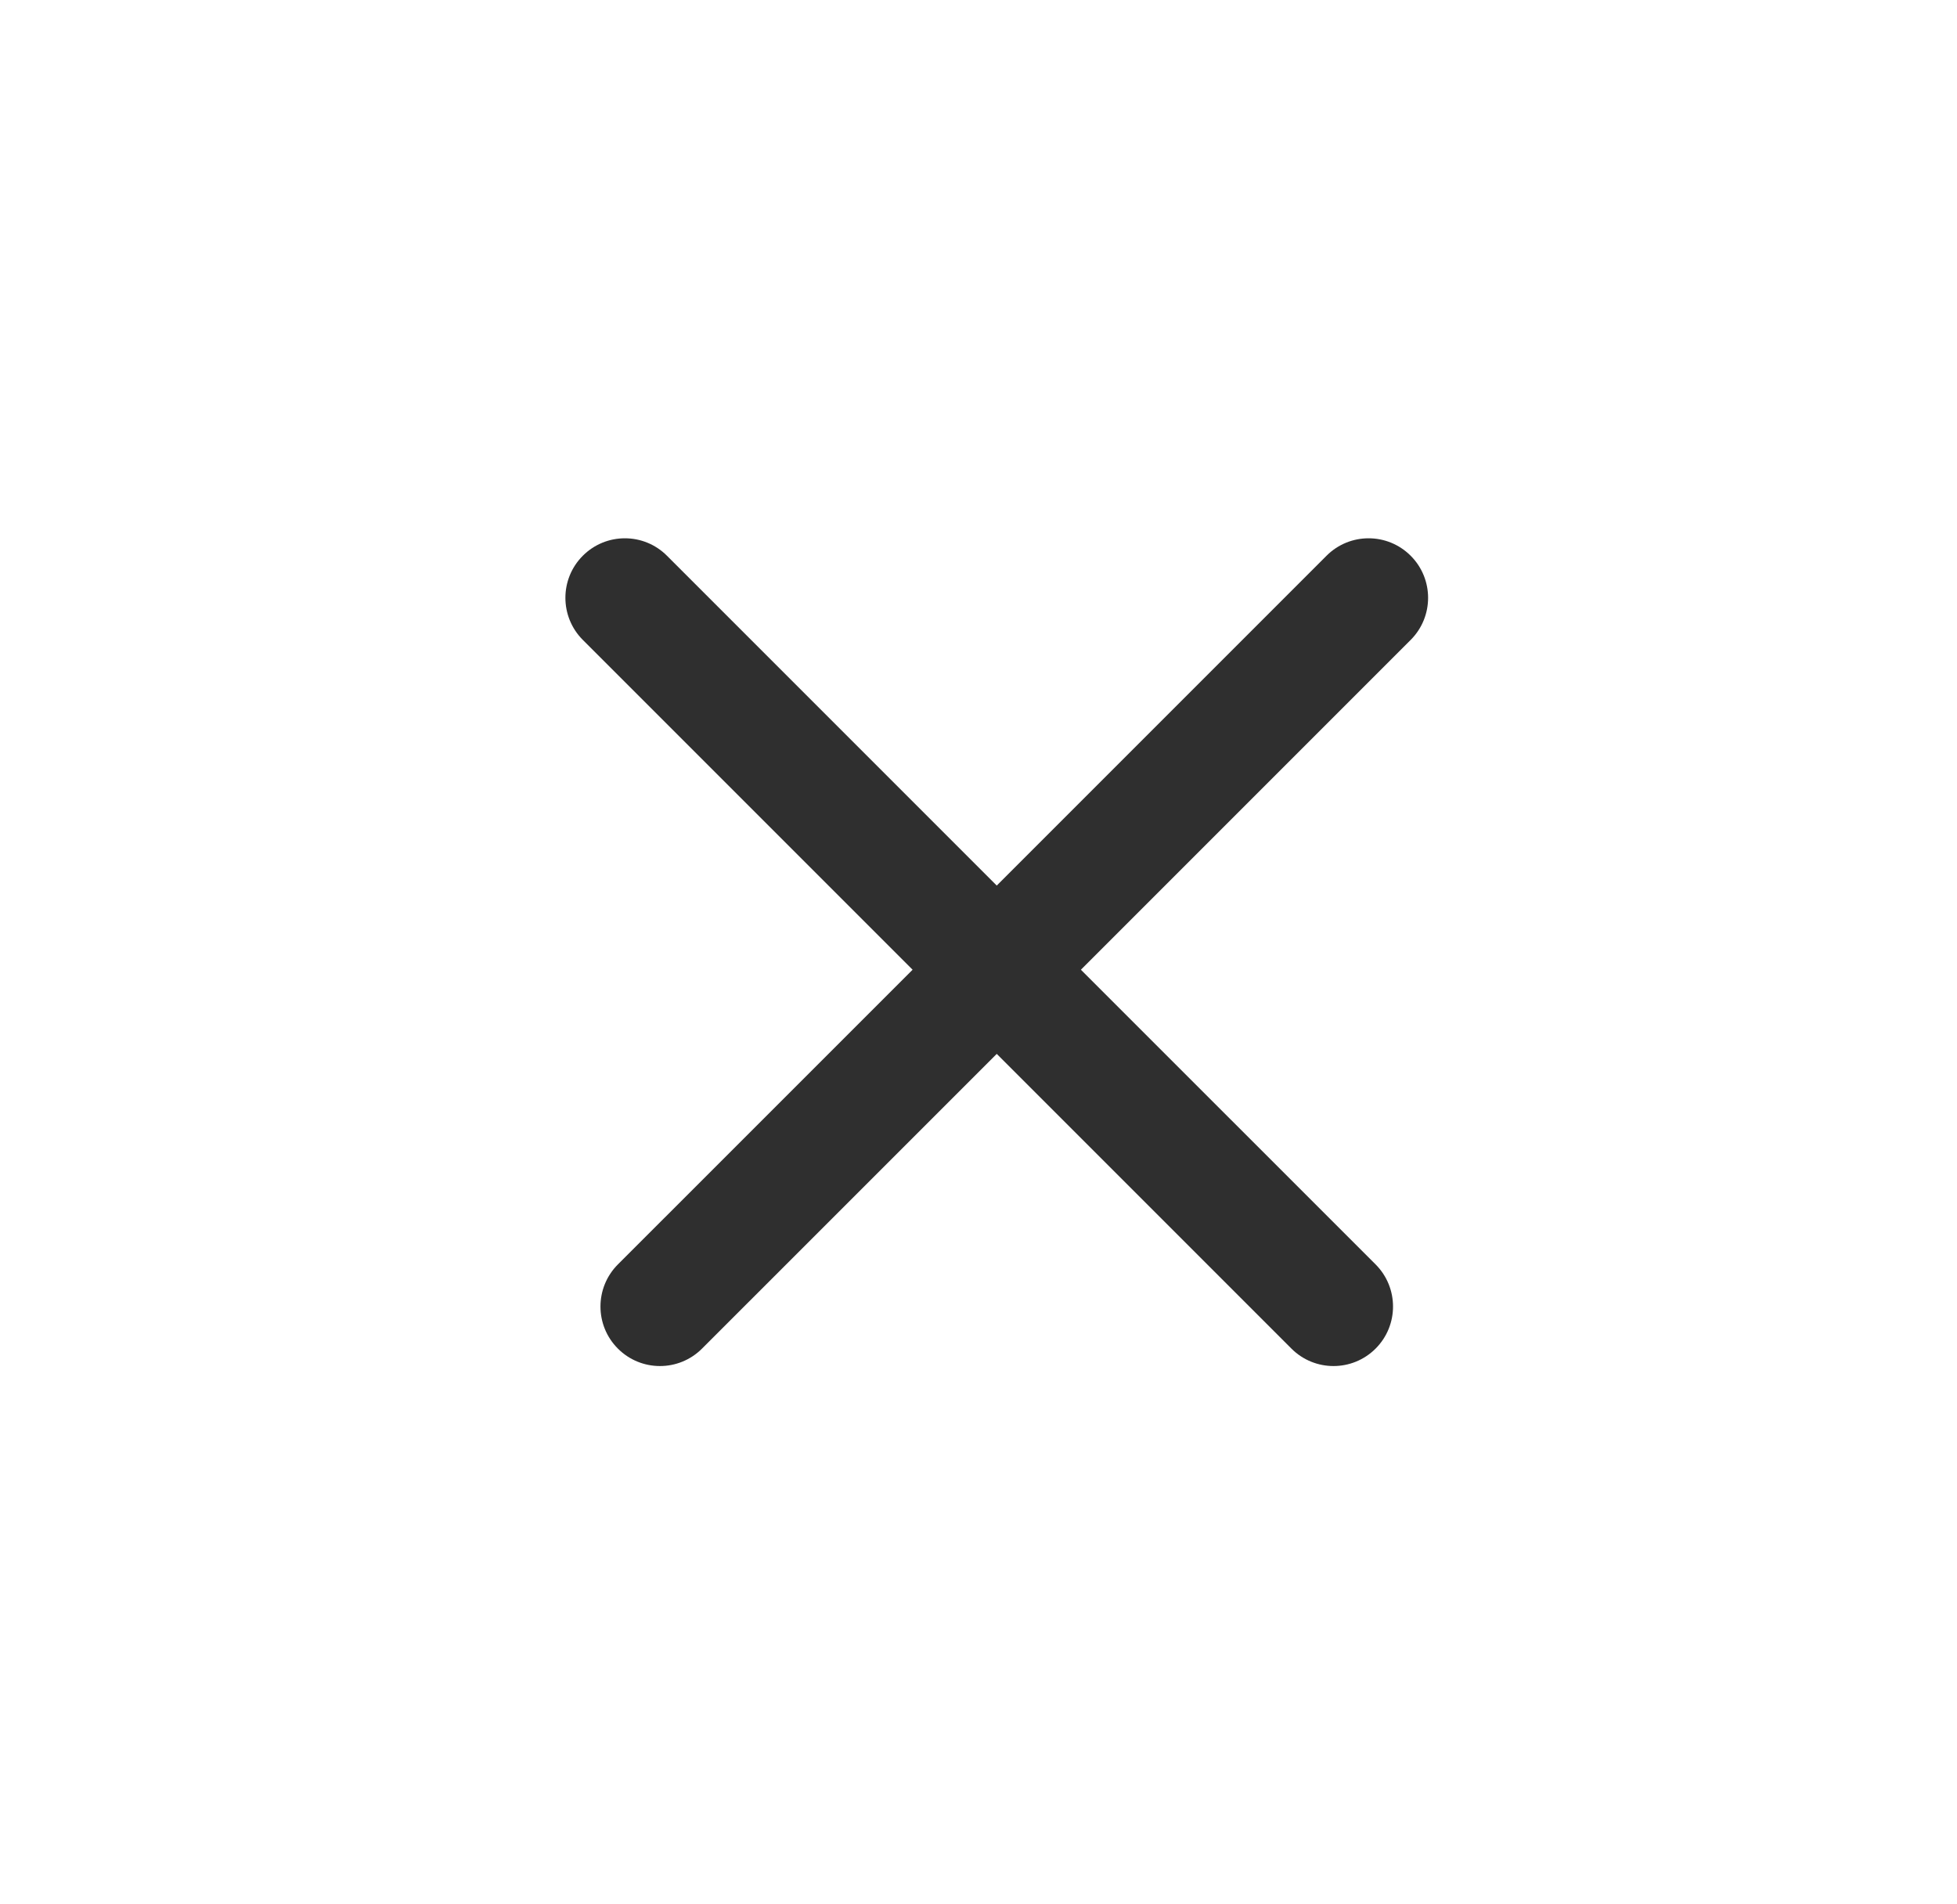 <svg width="37" height="36" viewBox="0 0 37 36" fill="none" xmlns="http://www.w3.org/2000/svg">
<path fill-rule="evenodd" clip-rule="evenodd" d="M24.416 25.494C24.856 25.934 25.568 25.934 26.008 25.494C26.447 25.055 26.447 24.343 26.008 23.903L20.436 18.332L26.671 12.097C27.11 11.658 27.11 10.945 26.671 10.506C26.231 10.066 25.519 10.066 25.08 10.506L18.845 16.741L12.61 10.506C12.171 10.066 11.458 10.066 11.019 10.506C10.58 10.945 10.58 11.657 11.019 12.097L17.254 18.332L11.682 23.903C11.243 24.343 11.243 25.055 11.682 25.494C12.121 25.934 12.834 25.934 13.273 25.494L18.845 19.923L24.416 25.494Z" fill="#2F2F2F"/>
</svg>
